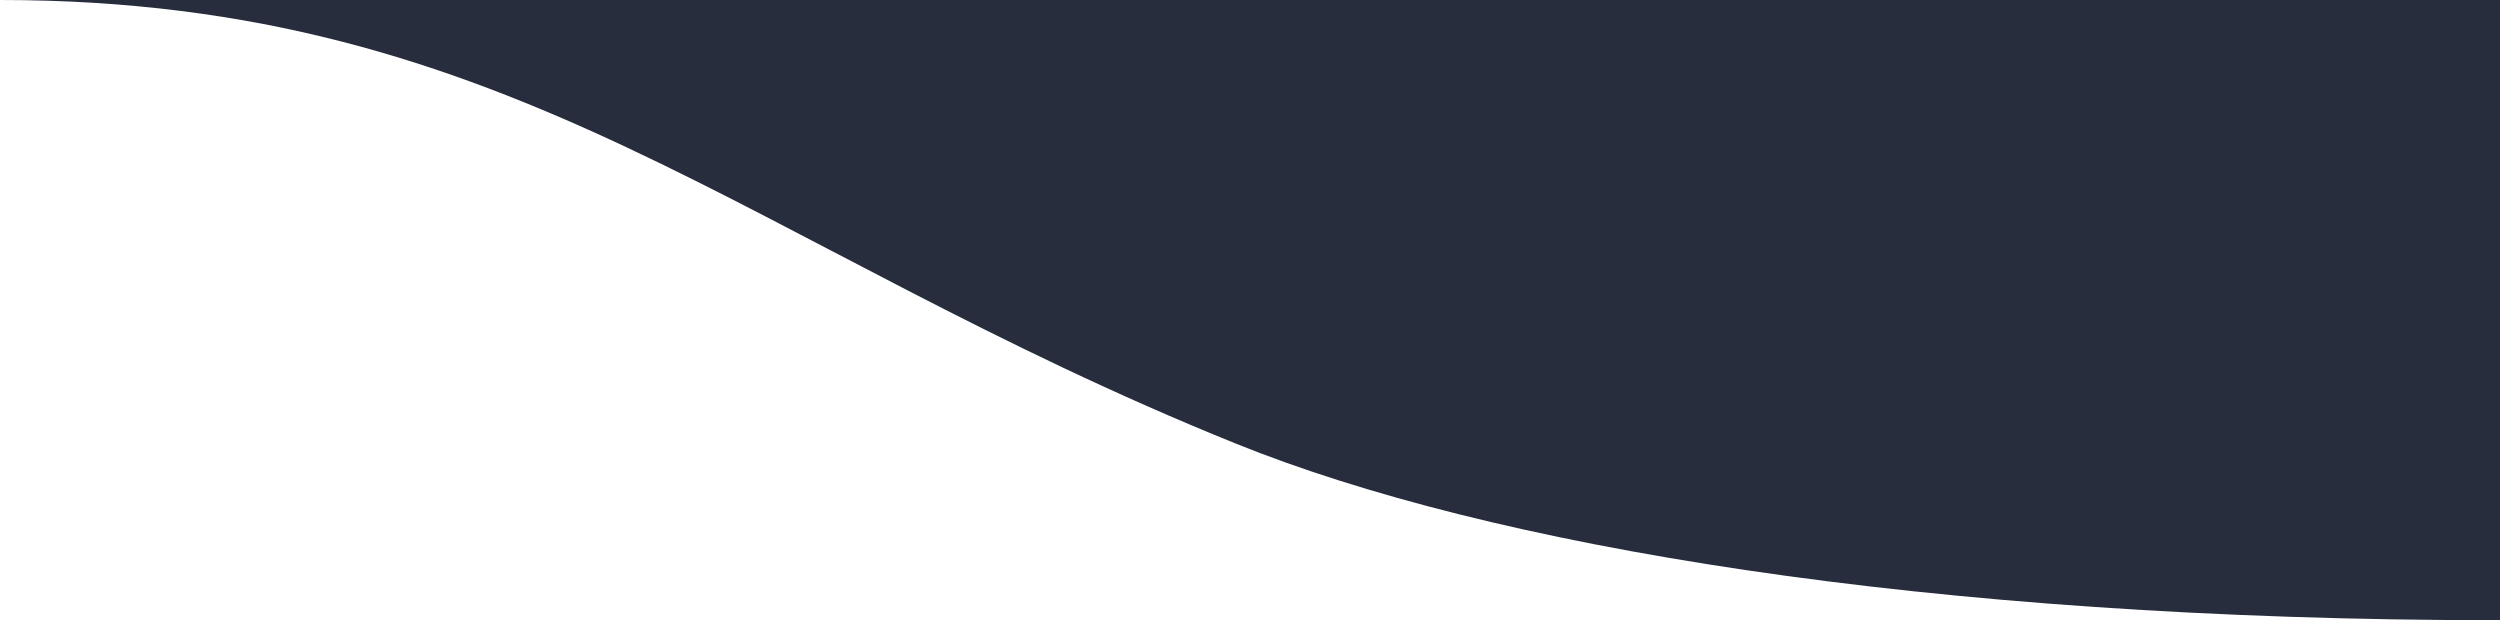 <svg width="262" height="65" viewBox="0 0 262 65" fill="none" xmlns="http://www.w3.org/2000/svg">
<path d="M0 0V65H262V0H0ZM262 65H0V0C53.944 0 78.162 25.752 129.506 46.486C155.985 57.182 201.541 65 262 65Z" fill="#272D3D"/>
</svg>
